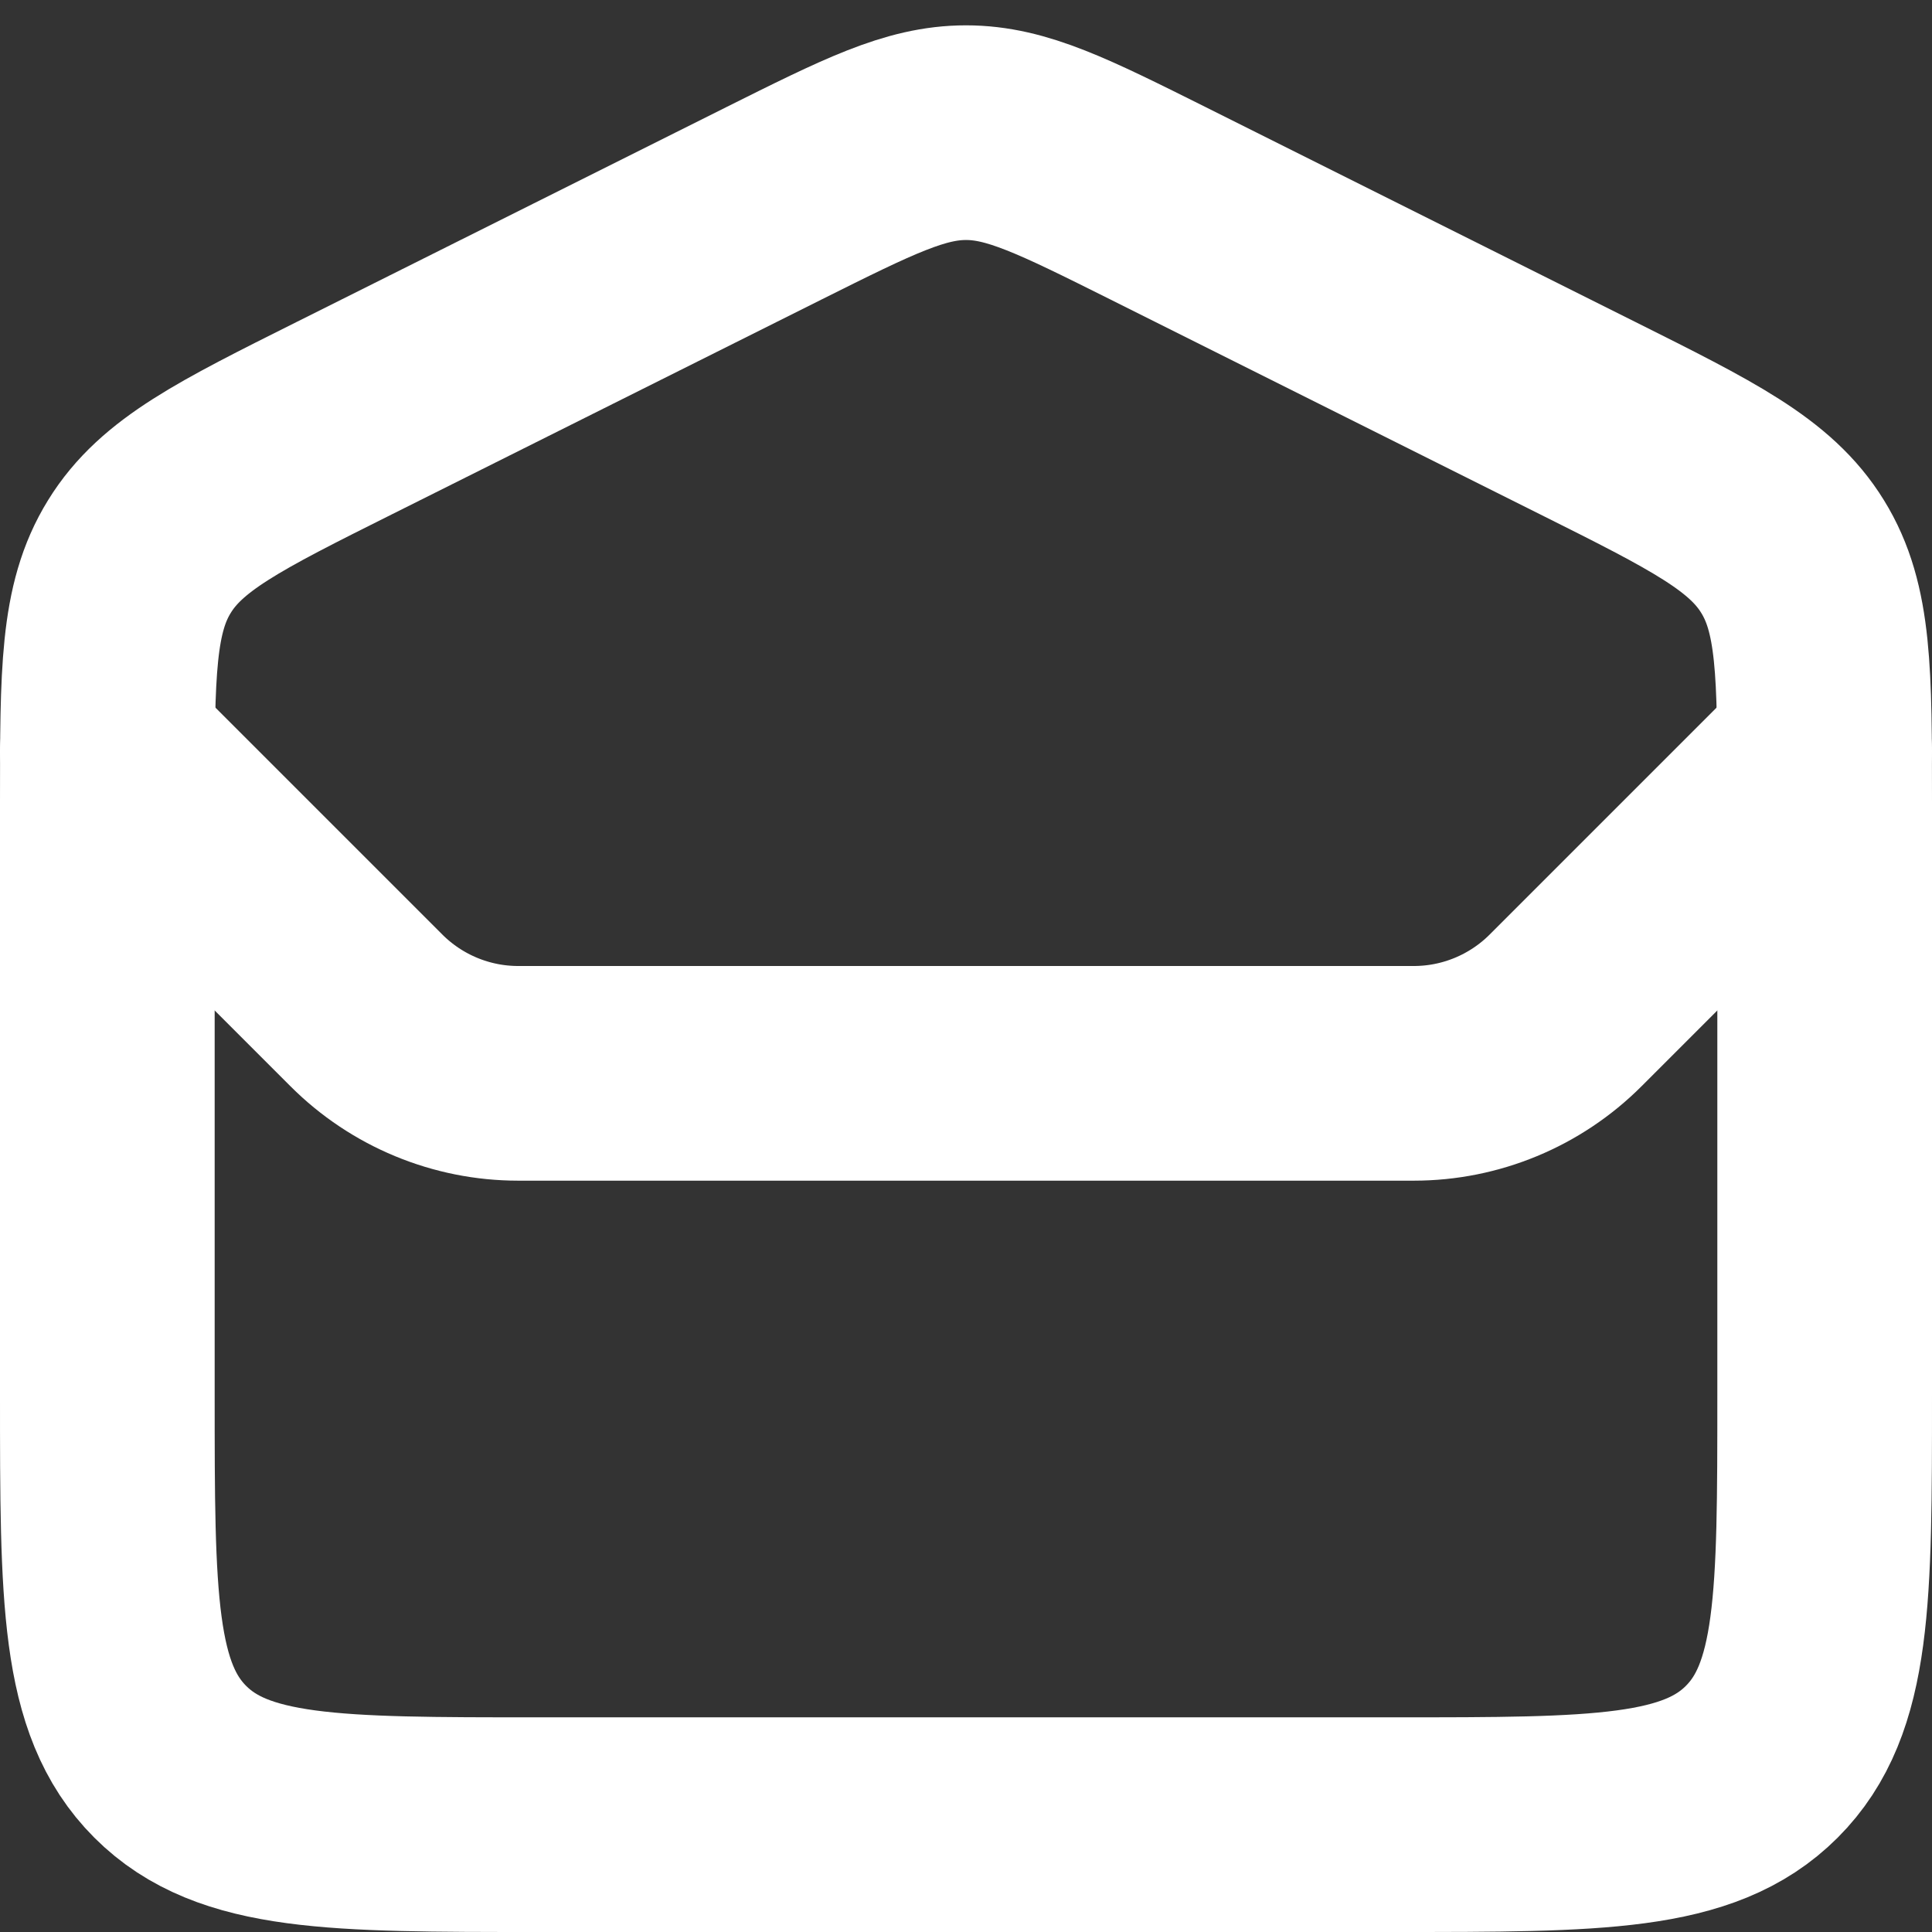 <?xml version="1.0" encoding="UTF-8"?> <svg xmlns="http://www.w3.org/2000/svg" width="18" height="18" viewBox="0 0 18 18" fill="none"><rect x="0" y="0" width="18" height="18" fill="#333333" stroke="none"/><path d="M1 7.472C1 6.269 1 5.668 1.299 5.185C1.597 4.701 2.135 4.432 3.211 3.894L7.211 1.894C8.089 1.456 8.528 1.236 9 1.236C9.472 1.236 9.911 1.456 10.789 1.894L14.789 3.894C15.865 4.432 16.403 4.701 16.701 5.185C17 5.668 17 6.269 17 7.472V13C17 14.886 17 15.828 16.414 16.414C15.828 17 14.886 17 13 17H5C3.114 17 2.172 17 1.586 16.414C1 15.828 1 14.886 1 13V7.472Z" stroke="white" stroke-width="2"></path><path d="M1 7L3.414 9.414C3.789 9.789 4.298 10 4.828 10H13.172C13.702 10 14.211 9.789 14.586 9.414L17 7" stroke="white" stroke-width="2" stroke-linecap="round"></path></svg> 